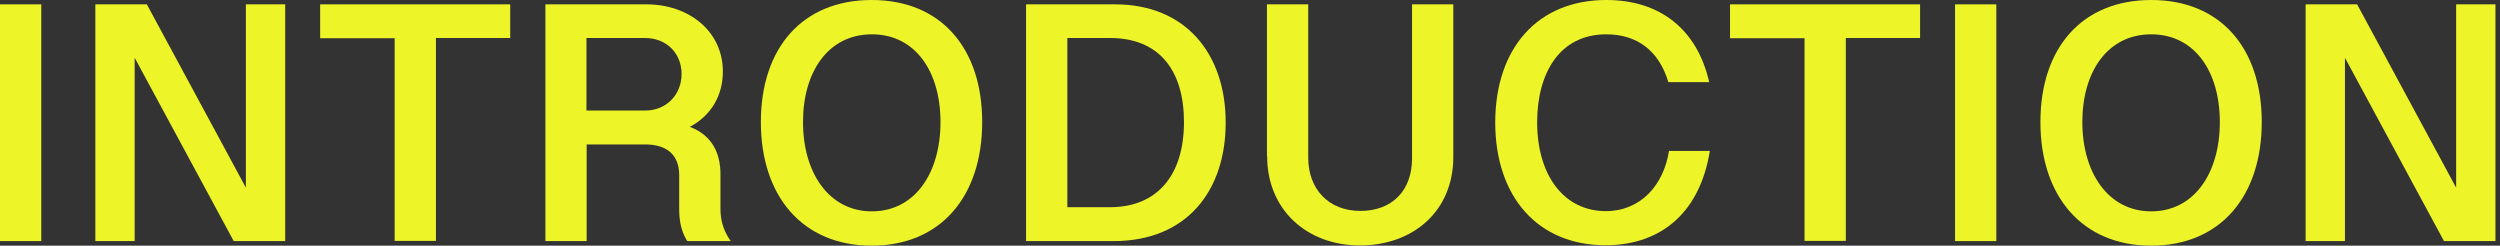 <svg width="173" height="17" viewBox="0 0 173 17" fill="none" xmlns="http://www.w3.org/2000/svg">
	<rect x="0" y="0" width="173" height="17" fill="#333333" stroke="none"/>
	<path d="M0 0.301H2.856V16.684H0V0.301Z" fill="#edf528" />
	<path d="M6.598 0.301H10.161L17.015 12.986V0.301H19.735V16.684H16.173L9.319 3.998V16.684H6.598V0.301Z" fill="#edf528" />
	<path d="M27.31 2.645H22.155V0.301H35.307V2.63H30.166V16.669H27.31V2.645Z" fill="#edf528" />
	<path d="M37.727 0.301H44.731C47.707 0.301 50.022 2.194 50.022 4.945C50.022 6.583 49.24 7.981 47.737 8.778C49.33 9.379 49.856 10.672 49.856 12.054V14.444C49.856 15.121 49.992 15.872 50.563 16.684H47.557C47.211 16.128 47.001 15.451 47.001 14.504V12.114C47.001 10.792 46.219 9.995 44.656 9.995H40.597V16.684H37.742V0.301H37.727ZM47.166 5.125C47.166 3.682 46.114 2.63 44.641 2.63H40.583V7.65H44.641C46.114 7.65 47.166 6.553 47.166 5.11V5.125Z" fill="#edf528" />
	<path d="M52.652 8.447C52.652 3.307 55.538 0 60.318 0C65.097 0 67.968 3.307 67.968 8.447C67.968 13.588 65.097 17 60.318 17C55.538 17 52.652 13.573 52.652 8.447ZM65.082 8.447C65.082 4.945 63.339 2.375 60.333 2.375C57.327 2.375 55.568 4.945 55.568 8.447C55.568 11.949 57.357 14.625 60.333 14.625C63.309 14.625 65.082 11.979 65.082 8.447Z" fill="#edf528" />
	<path d="M71.004 0.301H77.167C82.022 0.301 84.817 3.697 84.817 8.477C84.817 13.257 82.082 16.684 77.061 16.684H71.004V0.301ZM81.931 8.447C81.931 4.885 80.233 2.63 76.806 2.63H73.86V14.339H76.806C80.053 14.339 81.931 12.16 81.931 8.447Z" fill="#edf528" />
	<path d="M87.673 10.822V0.301H90.529V10.912C90.529 13.076 91.927 14.595 94.136 14.595C96.346 14.595 97.714 13.182 97.714 10.957V0.301H100.569V10.867C100.569 14.595 97.804 16.984 94.106 16.984C90.409 16.984 87.688 14.489 87.688 10.822H87.673Z" fill="#edf528" />
	<path d="M103.47 8.492C103.47 3.307 106.431 0 111.151 0C114.893 0 117.449 2.044 118.275 5.682H115.45C114.788 3.472 113.255 2.375 111.151 2.375C107.919 2.375 106.371 5.065 106.371 8.462C106.371 12.145 108.235 14.61 111.121 14.61C113.526 14.61 115.119 12.821 115.495 10.446H118.32C117.674 14.505 115.134 16.97 111.091 16.97C106.461 16.97 103.47 13.663 103.47 8.462V8.492Z" fill="#edf528" />
	<path d="M124.874 2.645H119.718V0.301H132.87V2.63H127.73V16.669H124.874V2.645Z" fill="#edf528" />
	<path d="M135.29 0.301H138.146V16.684H135.29V0.301Z" fill="#edf528" />
	<path d="M141.197 8.447C141.197 3.307 144.083 0 148.863 0C153.642 0 156.513 3.307 156.513 8.447C156.513 13.588 153.642 17 148.863 17C144.083 17 141.197 13.573 141.197 8.447ZM153.612 8.447C153.612 4.945 151.869 2.375 148.863 2.375C145.856 2.375 144.098 4.945 144.098 8.447C144.098 11.949 145.887 14.625 148.863 14.625C151.839 14.625 153.612 11.979 153.612 8.447Z" fill="#edf528" />
	<path d="M159.549 0.301H163.112L169.965 12.986V0.301H172.686V16.684H169.124L162.27 3.998V16.684H159.549V0.301Z" fill="#edf528" />
</svg>
